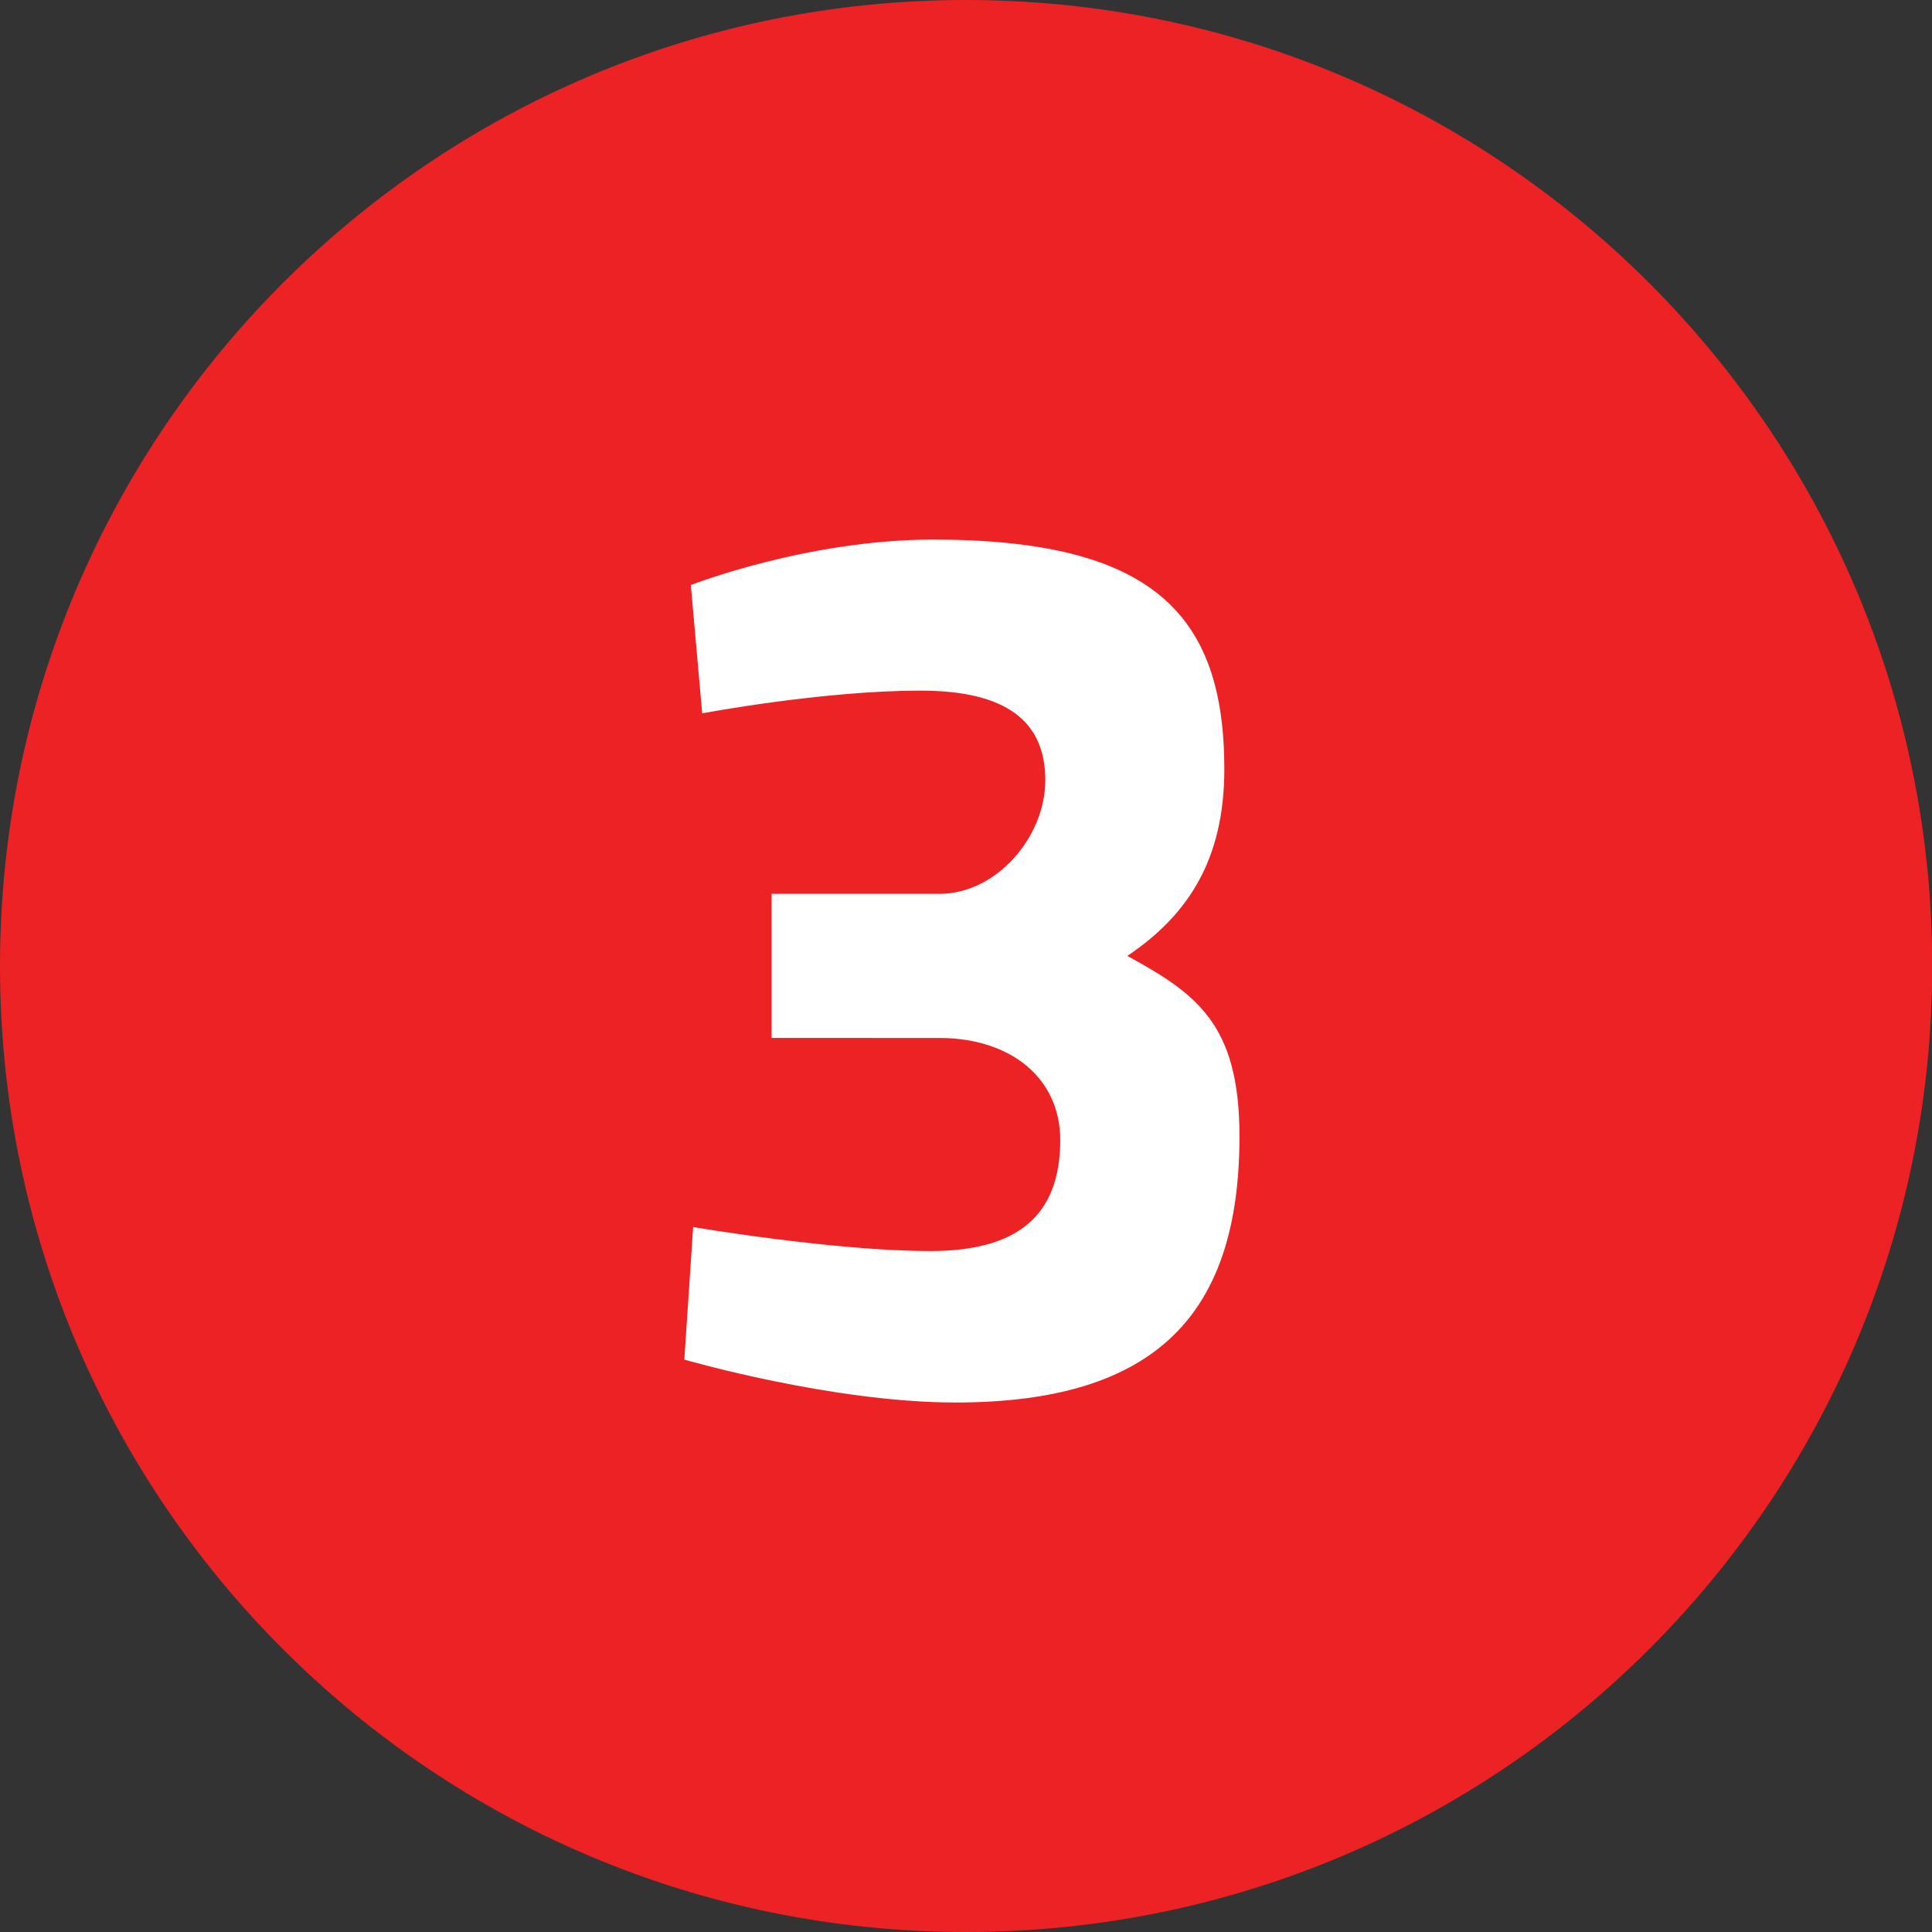 <?xml version="1.0" encoding="utf-8"?>
<!-- Generator: Adobe Illustrator 16.0.0, SVG Export Plug-In . SVG Version: 6.00 Build 0)  -->
<!DOCTYPE svg PUBLIC "-//W3C//DTD SVG 1.1//EN" "http://www.w3.org/Graphics/SVG/1.1/DTD/svg11.dtd">
<svg version="1.1" id="Layer_1" xmlns="http://www.w3.org/2000/svg" xmlns:xlink="http://www.w3.org/1999/xlink" x="0px" y="0px"
	 width="9.184px" height="9.184px" viewBox="0 0 9.184 9.184" enable-background="new 0 0 9.184 9.184" xml:space="preserve">
<rect x="0" y="0" width="9.184" height="9.184" fill="#333333" stroke="none"/>
<g>
	<g>
		<path fill="#ED2224" d="M4.591,9.184c2.537,0,4.594-2.055,4.594-4.592C9.185,2.056,7.128,0,4.591,0C2.056,0,0,2.056,0,4.592
			C0,7.129,2.056,9.184,4.591,9.184"/>
	</g>
	<g enable-background="new    ">
		<path fill="#FFFFFF" d="M3.284,2.781c0,0,0.552-0.216,1.151-0.216c1.043,0,1.385,0.354,1.385,1.091
			c0,0.432-0.174,0.695-0.461,0.888c0.329,0.18,0.533,0.324,0.533,0.857c0,0.834-0.384,1.266-1.35,1.266
			c-0.587,0-1.289-0.204-1.289-0.204l0.042-0.63c0,0,0.672,0.114,1.127,0.114c0.408,0,0.618-0.162,0.618-0.528
			c0-0.293-0.234-0.485-0.576-0.485H3.668V4.249h0.798c0.27,0,0.503-0.27,0.503-0.54c0-0.281-0.186-0.426-0.593-0.426
			c-0.468,0-1.038,0.108-1.038,0.108L3.284,2.781z"/>
	</g>
</g>
</svg>
